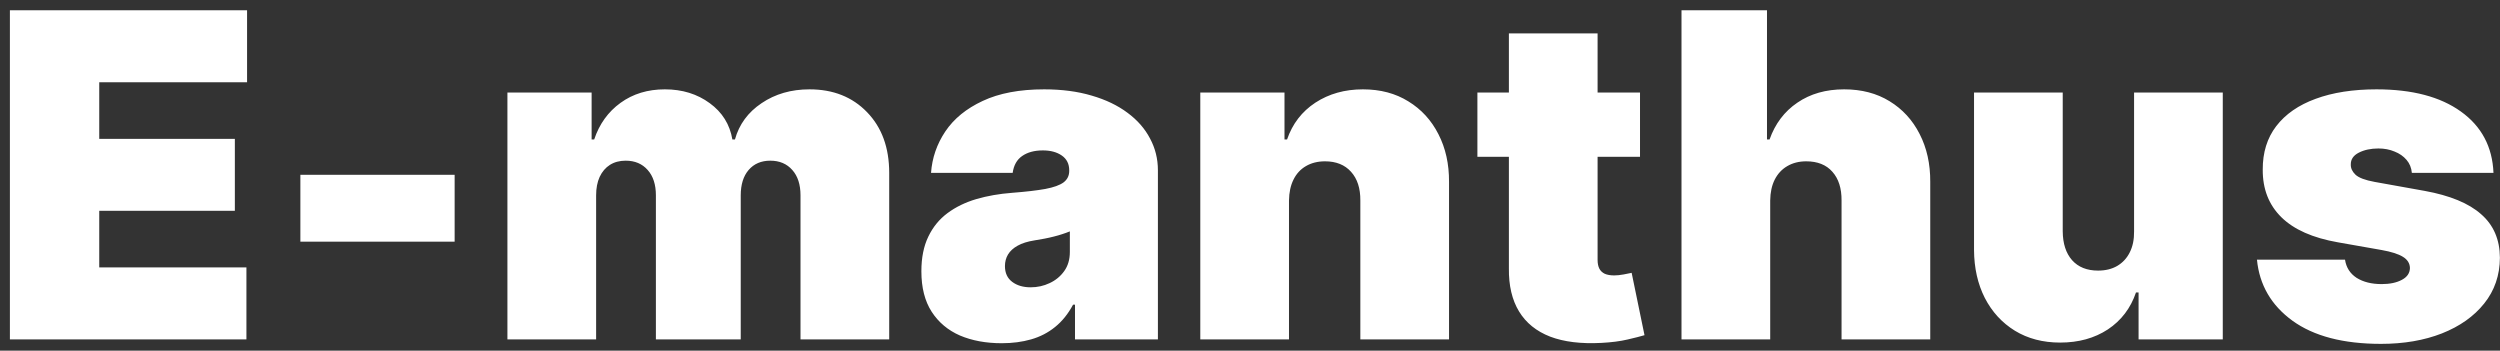 <svg width="221" height="31" viewBox="0 0 221 31" fill="none" xmlns="http://www.w3.org/2000/svg">
<rect x="0" y="0" width="221" height="31" fill="#333333" stroke="none"/>
<path d="M0.875 30V0.909H21.841V7.273H8.773V12.273H20.761V18.636H8.773V23.636H21.784V30H0.875ZM40.19 15.454V21.364H26.553V15.454H40.19ZM44.856 30V8.182H52.299V12.329H52.526C52.981 10.966 53.757 9.886 54.856 9.091C55.954 8.295 57.261 7.898 58.776 7.898C60.31 7.898 61.631 8.305 62.739 9.119C63.847 9.924 64.515 10.994 64.742 12.329H64.969C65.339 10.994 66.125 9.924 67.327 9.119C68.53 8.305 69.941 7.898 71.56 7.898C73.653 7.898 75.348 8.57 76.646 9.915C77.952 11.259 78.606 13.049 78.606 15.284V30H70.765V17.273C70.765 16.316 70.523 15.568 70.04 15.028C69.558 14.479 68.909 14.204 68.094 14.204C67.29 14.204 66.65 14.479 66.177 15.028C65.713 15.568 65.481 16.316 65.481 17.273V30H57.981V17.273C57.981 16.316 57.739 15.568 57.256 15.028C56.773 14.479 56.125 14.204 55.31 14.204C54.771 14.204 54.307 14.328 53.918 14.574C53.53 14.82 53.227 15.175 53.009 15.639C52.801 16.094 52.697 16.638 52.697 17.273V30H44.856ZM88.553 30.341C87.16 30.341 85.93 30.114 84.859 29.659C83.799 29.195 82.965 28.494 82.359 27.557C81.753 26.619 81.45 25.426 81.45 23.977C81.45 22.784 81.654 21.766 82.061 20.923C82.468 20.071 83.037 19.375 83.766 18.835C84.495 18.296 85.342 17.884 86.308 17.599C87.284 17.315 88.335 17.131 89.462 17.046C90.683 16.951 91.663 16.837 92.402 16.704C93.15 16.562 93.69 16.368 94.021 16.122C94.353 15.867 94.519 15.53 94.519 15.114V15.057C94.519 14.489 94.301 14.053 93.865 13.75C93.43 13.447 92.871 13.296 92.189 13.296C91.441 13.296 90.83 13.461 90.356 13.793C89.892 14.115 89.613 14.612 89.519 15.284H82.303C82.397 13.958 82.819 12.737 83.567 11.619C84.324 10.492 85.428 9.593 86.876 8.92C88.325 8.239 90.134 7.898 92.303 7.898C93.865 7.898 95.267 8.082 96.507 8.452C97.748 8.812 98.803 9.318 99.675 9.972C100.546 10.616 101.209 11.373 101.663 12.244C102.127 13.106 102.359 14.044 102.359 15.057V30H95.03V26.932H94.859C94.424 27.746 93.894 28.404 93.269 28.906C92.653 29.408 91.947 29.773 91.152 30C90.366 30.227 89.499 30.341 88.553 30.341ZM91.109 25.398C91.706 25.398 92.265 25.275 92.785 25.028C93.316 24.782 93.747 24.427 94.078 23.963C94.41 23.499 94.575 22.936 94.575 22.273V20.454C94.367 20.54 94.144 20.62 93.908 20.696C93.68 20.772 93.434 20.843 93.169 20.909C92.913 20.975 92.639 21.037 92.345 21.094C92.061 21.151 91.763 21.203 91.45 21.25C90.844 21.345 90.347 21.501 89.959 21.719C89.58 21.927 89.296 22.188 89.106 22.5C88.927 22.803 88.837 23.144 88.837 23.523C88.837 24.129 89.05 24.593 89.476 24.915C89.902 25.237 90.447 25.398 91.109 25.398ZM113.947 17.727V30H106.106V8.182H113.549V12.329H113.776C114.25 10.947 115.083 9.863 116.276 9.077C117.479 8.291 118.88 7.898 120.481 7.898C122.024 7.898 123.364 8.253 124.501 8.963C125.647 9.664 126.532 10.63 127.157 11.861C127.791 13.092 128.104 14.498 128.094 16.079V30H120.254V17.727C120.263 16.648 119.988 15.8 119.43 15.185C118.88 14.569 118.113 14.261 117.129 14.261C116.485 14.261 115.921 14.403 115.438 14.688C114.965 14.962 114.6 15.36 114.344 15.881C114.089 16.392 113.956 17.008 113.947 17.727ZM144.977 8.182V13.864H130.602V8.182H144.977ZM133.386 2.955H141.227V22.983C141.227 23.286 141.279 23.542 141.383 23.75C141.487 23.949 141.648 24.1 141.866 24.204C142.084 24.299 142.363 24.347 142.704 24.347C142.941 24.347 143.215 24.318 143.528 24.261C143.85 24.204 144.086 24.157 144.238 24.119L145.374 29.631C145.024 29.735 144.522 29.863 143.869 30.014C143.225 30.166 142.458 30.265 141.567 30.312C139.768 30.407 138.258 30.223 137.036 29.759C135.815 29.285 134.896 28.542 134.281 27.528C133.665 26.515 133.367 25.246 133.386 23.722V2.955ZM156.486 17.727V30H148.645V0.909H156.202V12.329H156.429C156.921 10.938 157.741 9.853 158.886 9.077C160.032 8.291 161.41 7.898 163.02 7.898C164.563 7.898 165.903 8.248 167.04 8.949C168.186 9.65 169.071 10.616 169.696 11.847C170.33 13.078 170.643 14.489 170.634 16.079V30H162.793V17.727C162.802 16.648 162.532 15.8 161.983 15.185C161.443 14.569 160.671 14.261 159.668 14.261C159.033 14.261 158.474 14.403 157.991 14.688C157.518 14.962 157.149 15.36 156.884 15.881C156.628 16.392 156.495 17.008 156.486 17.727ZM188.652 20.454V8.182H196.493V30H189.05V25.852H188.822C188.349 27.244 187.52 28.333 186.337 29.119C185.153 29.896 183.747 30.284 182.118 30.284C180.593 30.284 179.258 29.934 178.112 29.233C176.976 28.532 176.09 27.566 175.456 26.335C174.831 25.104 174.514 23.693 174.504 22.102V8.182H182.345V20.454C182.355 21.534 182.629 22.382 183.169 22.997C183.718 23.613 184.485 23.921 185.47 23.921C186.124 23.921 186.687 23.783 187.161 23.509C187.643 23.224 188.013 22.827 188.268 22.315C188.534 21.794 188.661 21.174 188.652 20.454ZM220.424 15.284H213.208C213.17 14.839 213.014 14.456 212.739 14.133C212.465 13.812 212.11 13.565 211.674 13.395C211.248 13.215 210.774 13.125 210.254 13.125C209.581 13.125 209.004 13.248 208.521 13.494C208.038 13.741 207.801 14.091 207.81 14.546C207.801 14.867 207.938 15.166 208.222 15.44C208.516 15.715 209.079 15.928 209.913 16.079L214.344 16.875C216.579 17.282 218.241 17.969 219.33 18.935C220.429 19.891 220.983 21.174 220.992 22.784C220.983 24.337 220.519 25.687 219.6 26.832C218.691 27.969 217.446 28.849 215.864 29.474C214.292 30.09 212.498 30.398 210.481 30.398C207.147 30.398 204.539 29.716 202.654 28.352C200.779 26.989 199.733 25.189 199.515 22.954H207.299C207.403 23.646 207.744 24.181 208.322 24.56C208.909 24.929 209.647 25.114 210.538 25.114C211.257 25.114 211.849 24.991 212.313 24.744C212.787 24.498 213.028 24.148 213.038 23.693C213.028 23.276 212.82 22.945 212.413 22.699C212.015 22.453 211.39 22.254 210.538 22.102L206.674 21.421C204.449 21.032 202.782 20.294 201.674 19.204C200.566 18.116 200.017 16.714 200.026 15C200.017 13.485 200.415 12.202 201.219 11.151C202.034 10.09 203.194 9.285 204.7 8.736C206.215 8.177 208.009 7.898 210.083 7.898C213.237 7.898 215.722 8.551 217.54 9.858C219.368 11.165 220.329 12.973 220.424 15.284Z" fill="white"/>
</svg>
